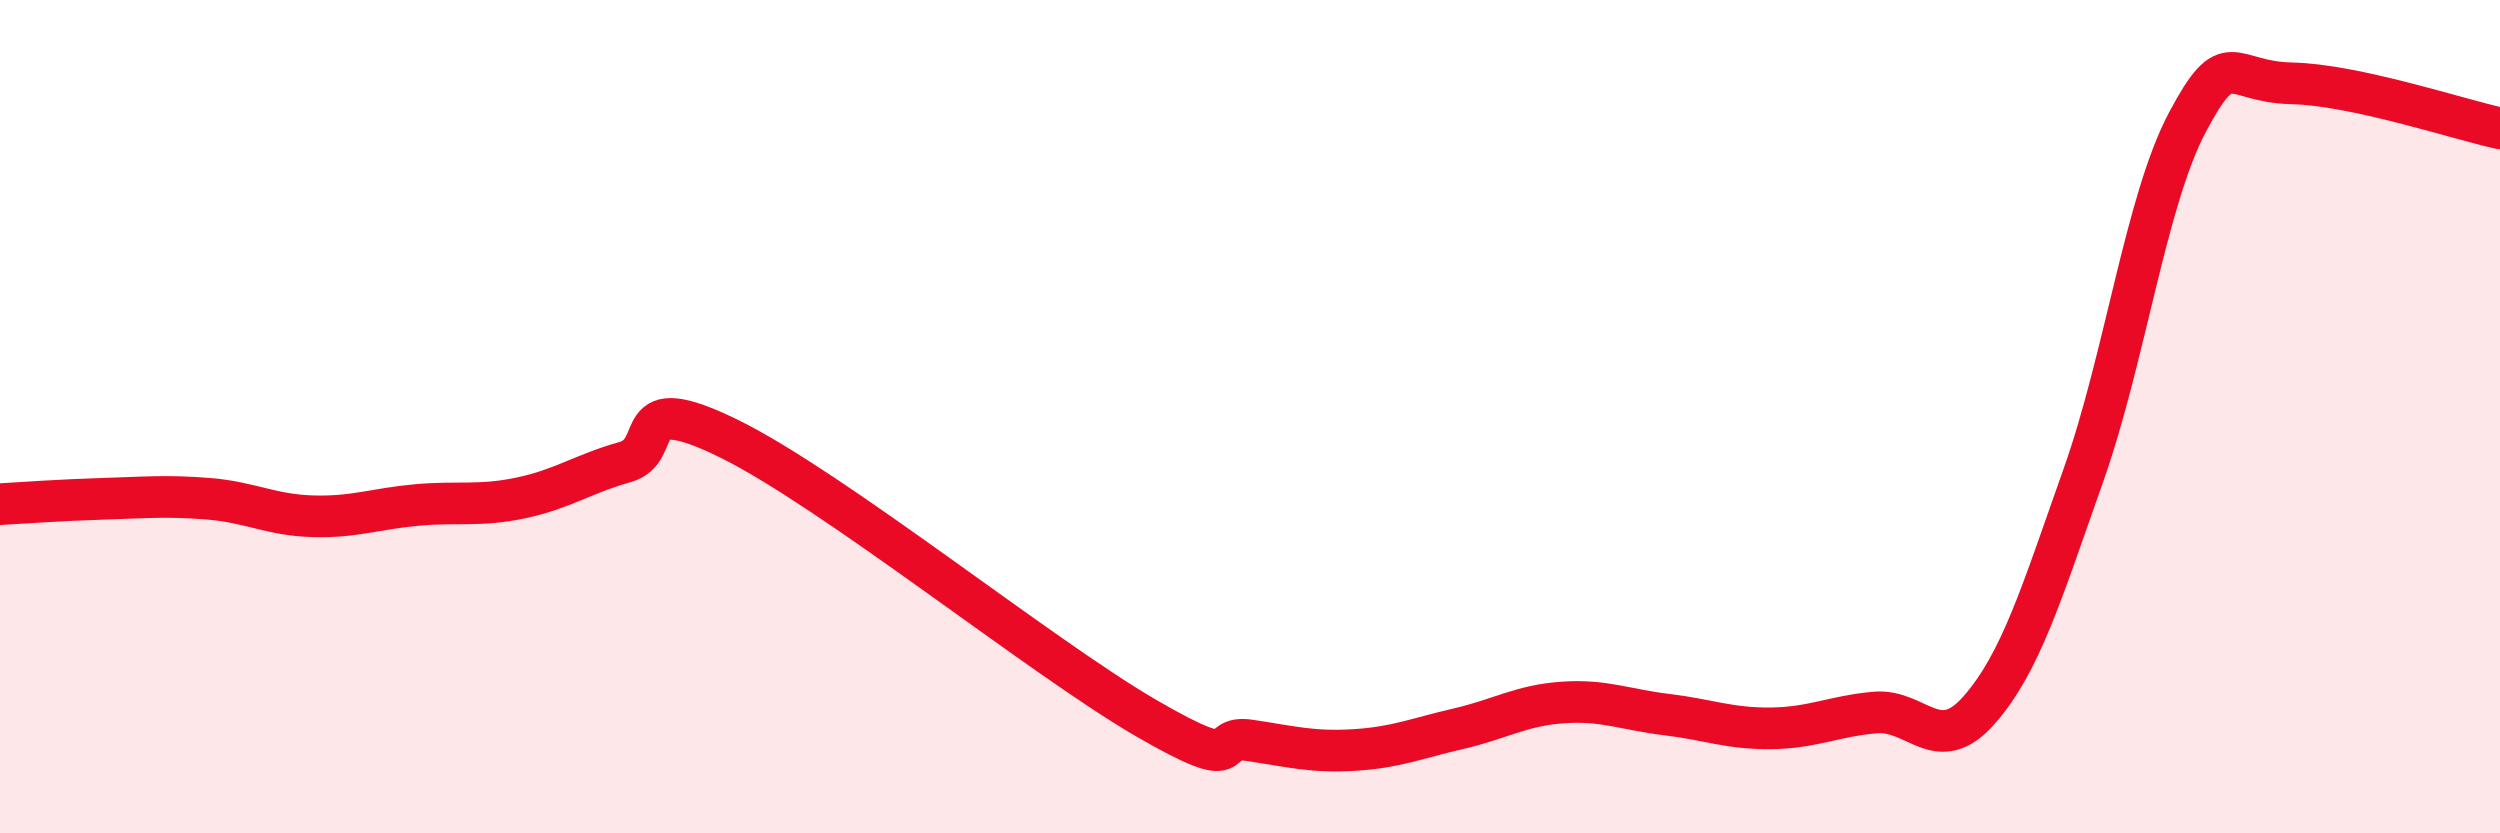 
    <svg width="60" height="20" viewBox="0 0 60 20" xmlns="http://www.w3.org/2000/svg">
      <path
        d="M 0,12.1 C 0.5,12.07 1.5,12 2.5,11.97 C 3.5,11.94 4,11.89 5,11.97 C 6,12.05 6.5,12.36 7.5,12.39 C 8.5,12.42 9,12.21 10,12.12 C 11,12.03 11.5,12.16 12.5,11.95 C 13.5,11.74 14,11.37 15,11.09 C 16,10.81 15,9.3 17.5,10.53 C 20,11.76 25,15.78 27.5,17.23 C 30,18.68 29,17.62 30,17.77 C 31,17.92 31.5,18.06 32.5,18 C 33.5,17.94 34,17.72 35,17.49 C 36,17.26 36.5,16.93 37.5,16.86 C 38.5,16.79 39,17.03 40,17.15 C 41,17.27 41.5,17.49 42.5,17.48 C 43.5,17.47 44,17.19 45,17.1 C 46,17.01 46.5,18.18 47.5,17.04 C 48.5,15.9 49,14.23 50,11.41 C 51,8.59 51.5,4.81 52.5,2.93 C 53.5,1.05 53.5,1.97 55,2 C 56.5,2.03 59,2.86 60,3.08L60 20L0 20Z"
        fill="#EB0A25"
        opacity="0.1"
        stroke-linecap="round"
        stroke-linejoin="round"
      />
      <path
        d="M 0,12.1 C 0.5,12.07 1.5,12 2.5,11.97 C 3.5,11.94 4,11.89 5,11.97 C 6,12.05 6.5,12.36 7.5,12.39 C 8.5,12.42 9,12.21 10,12.12 C 11,12.03 11.5,12.16 12.5,11.95 C 13.5,11.74 14,11.37 15,11.09 C 16,10.81 15,9.3 17.5,10.53 C 20,11.76 25,15.78 27.5,17.23 C 30,18.68 29,17.62 30,17.77 C 31,17.92 31.5,18.06 32.5,18 C 33.5,17.94 34,17.72 35,17.49 C 36,17.26 36.5,16.93 37.5,16.86 C 38.5,16.79 39,17.03 40,17.15 C 41,17.27 41.5,17.49 42.5,17.48 C 43.5,17.47 44,17.19 45,17.1 C 46,17.01 46.5,18.18 47.5,17.04 C 48.5,15.9 49,14.23 50,11.41 C 51,8.59 51.5,4.81 52.5,2.93 C 53.5,1.05 53.5,1.97 55,2 C 56.5,2.03 59,2.86 60,3.08"
        stroke="#EB0A25"
        stroke-width="1"
        fill="none"
        stroke-linecap="round"
        stroke-linejoin="round"
      />
    </svg>
  